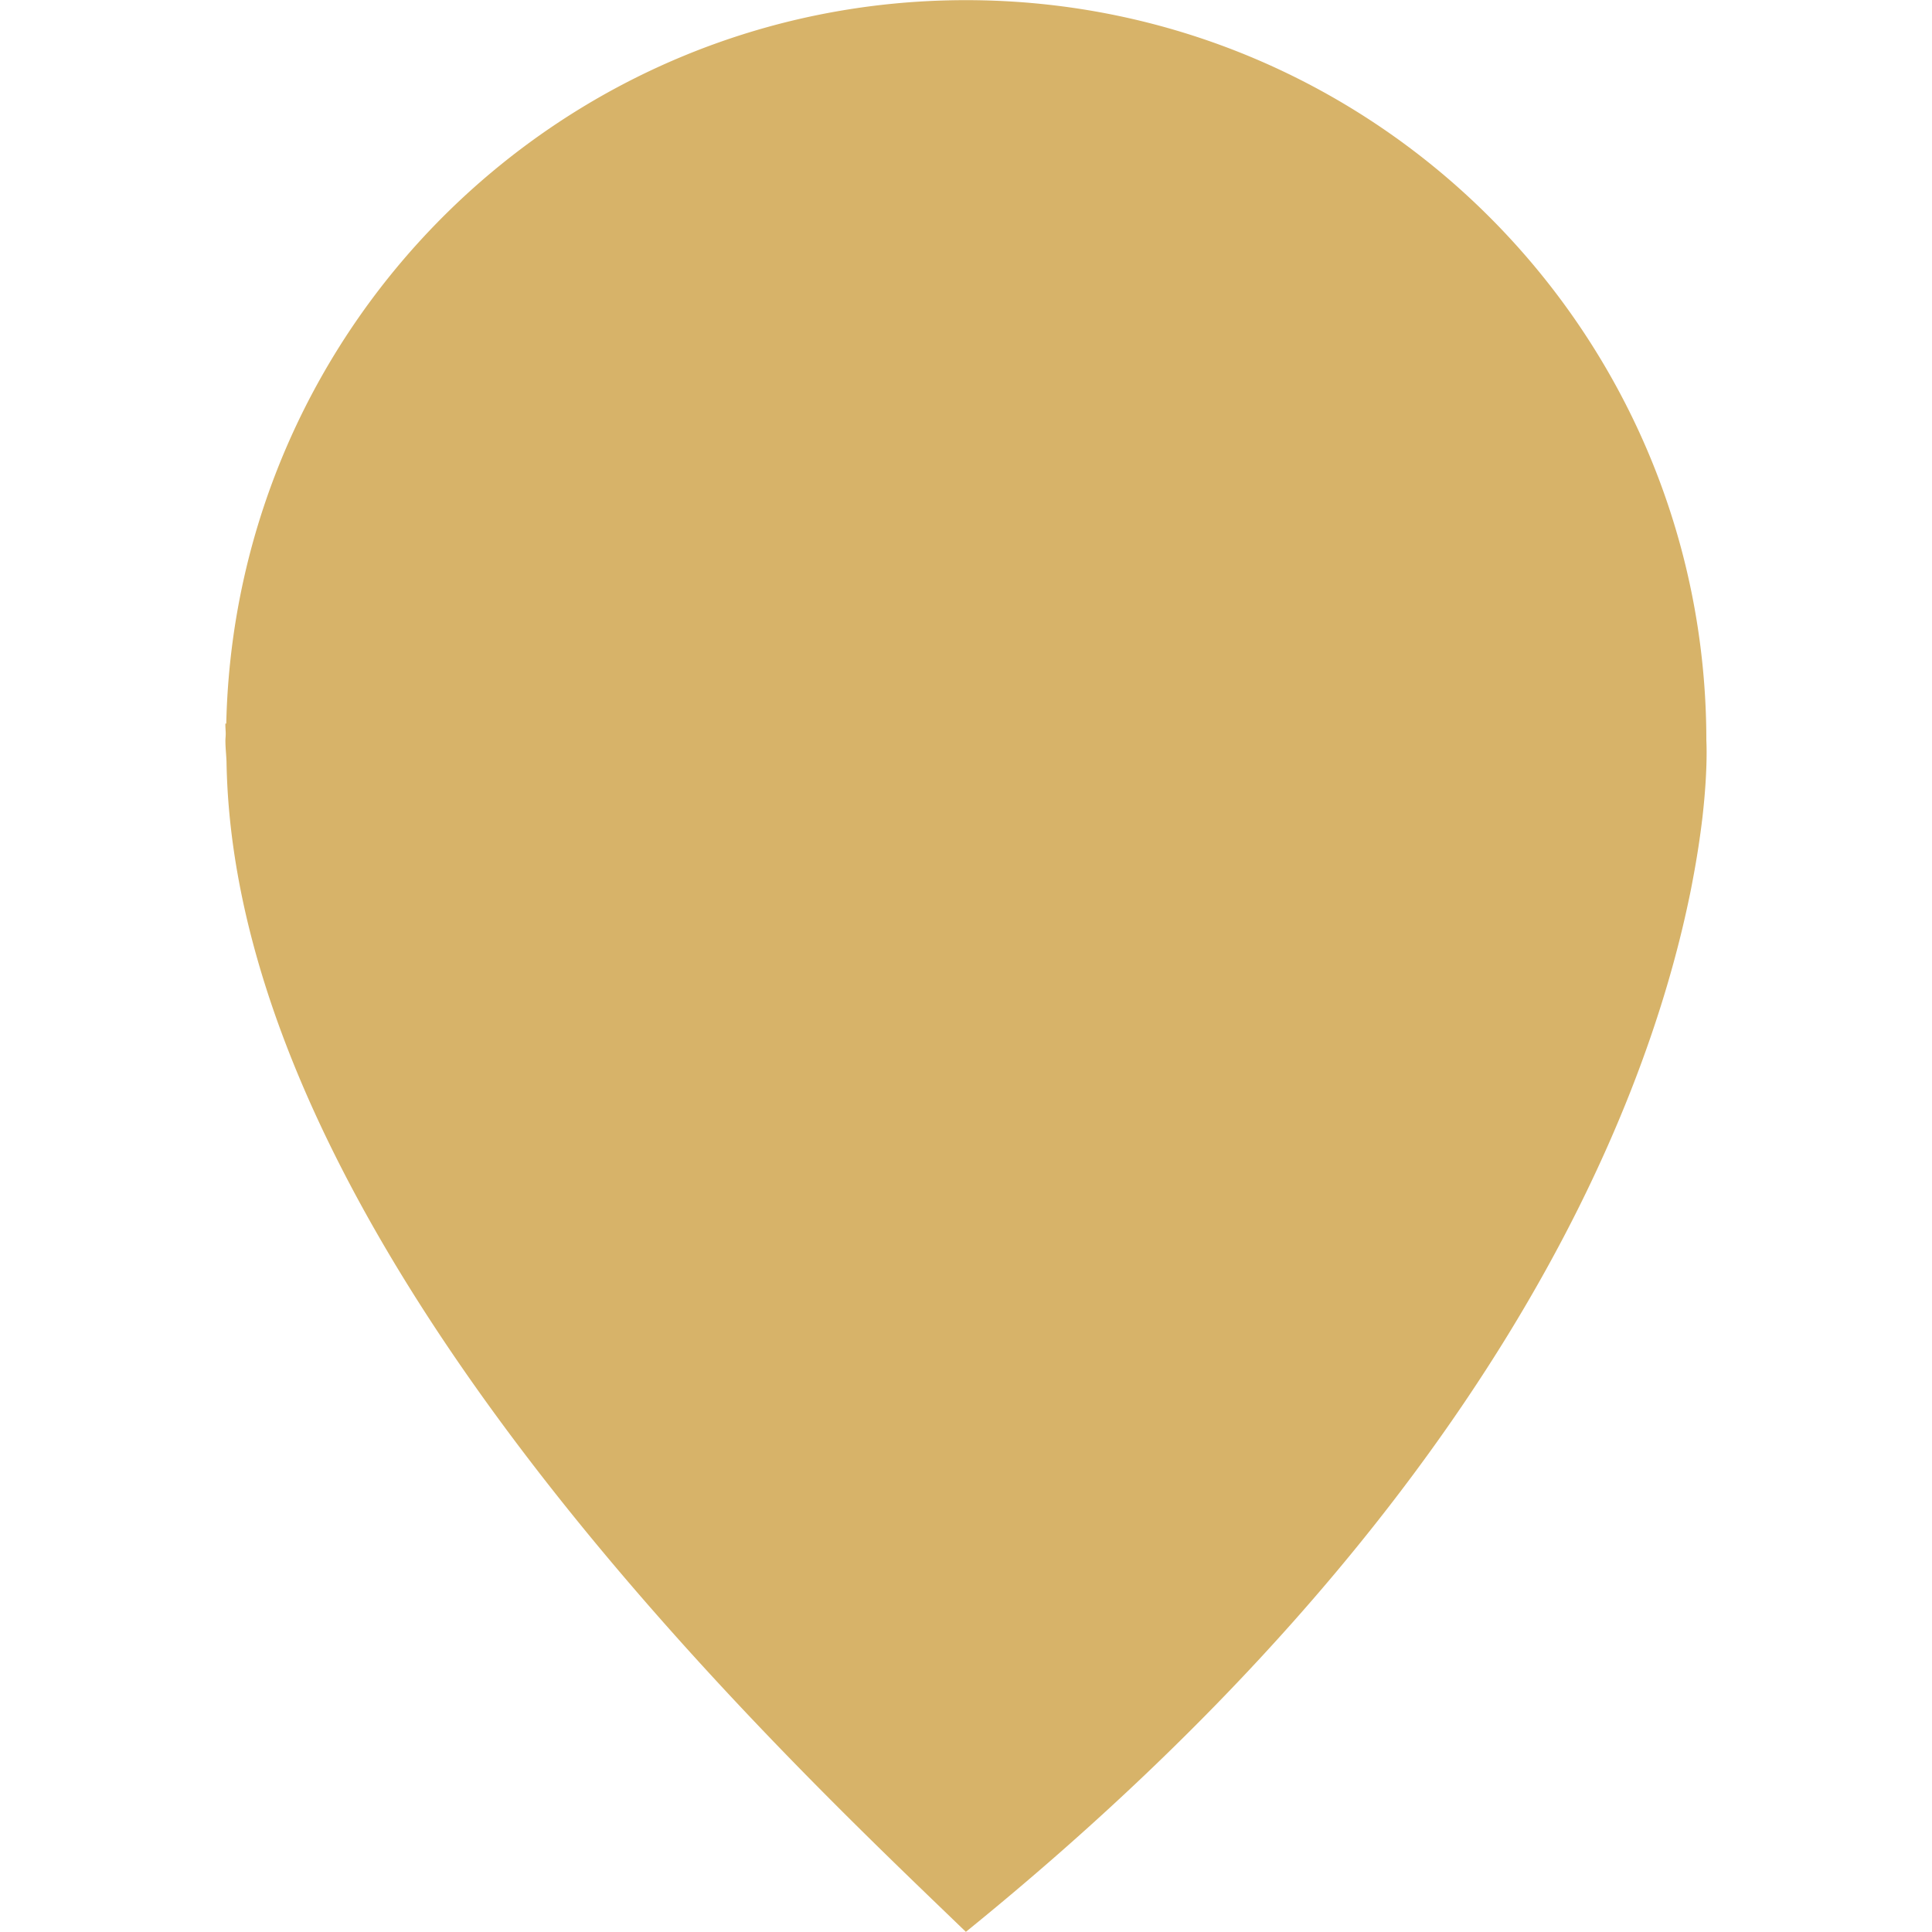 <?xml version="1.0" encoding="UTF-8"?> <svg xmlns="http://www.w3.org/2000/svg" viewBox="0 0 64 64" xml:space="preserve"> <path d="M56.525 24.533C56.525 10.985 45.543.005 31.996.005c-13.356 0-24.2 10.683-24.501 23.968-.009-.004-.02-.004-.028-.004-.006.12.013.241.01.362-.001.067-.01.135-.01.202 0 .244.03.479.037.72.276 15.938 18.291 32.756 24.492 38.742 17.415-14.119 22.485-27.216 23.95-34.199.053-.245.1-.489.145-.734a29.78 29.78 0 0 0 .307-2.004l.002-.021c.183-1.614.125-2.504.125-2.504z" fill="#d7b369" class="fill-241f20"></path> </svg> 